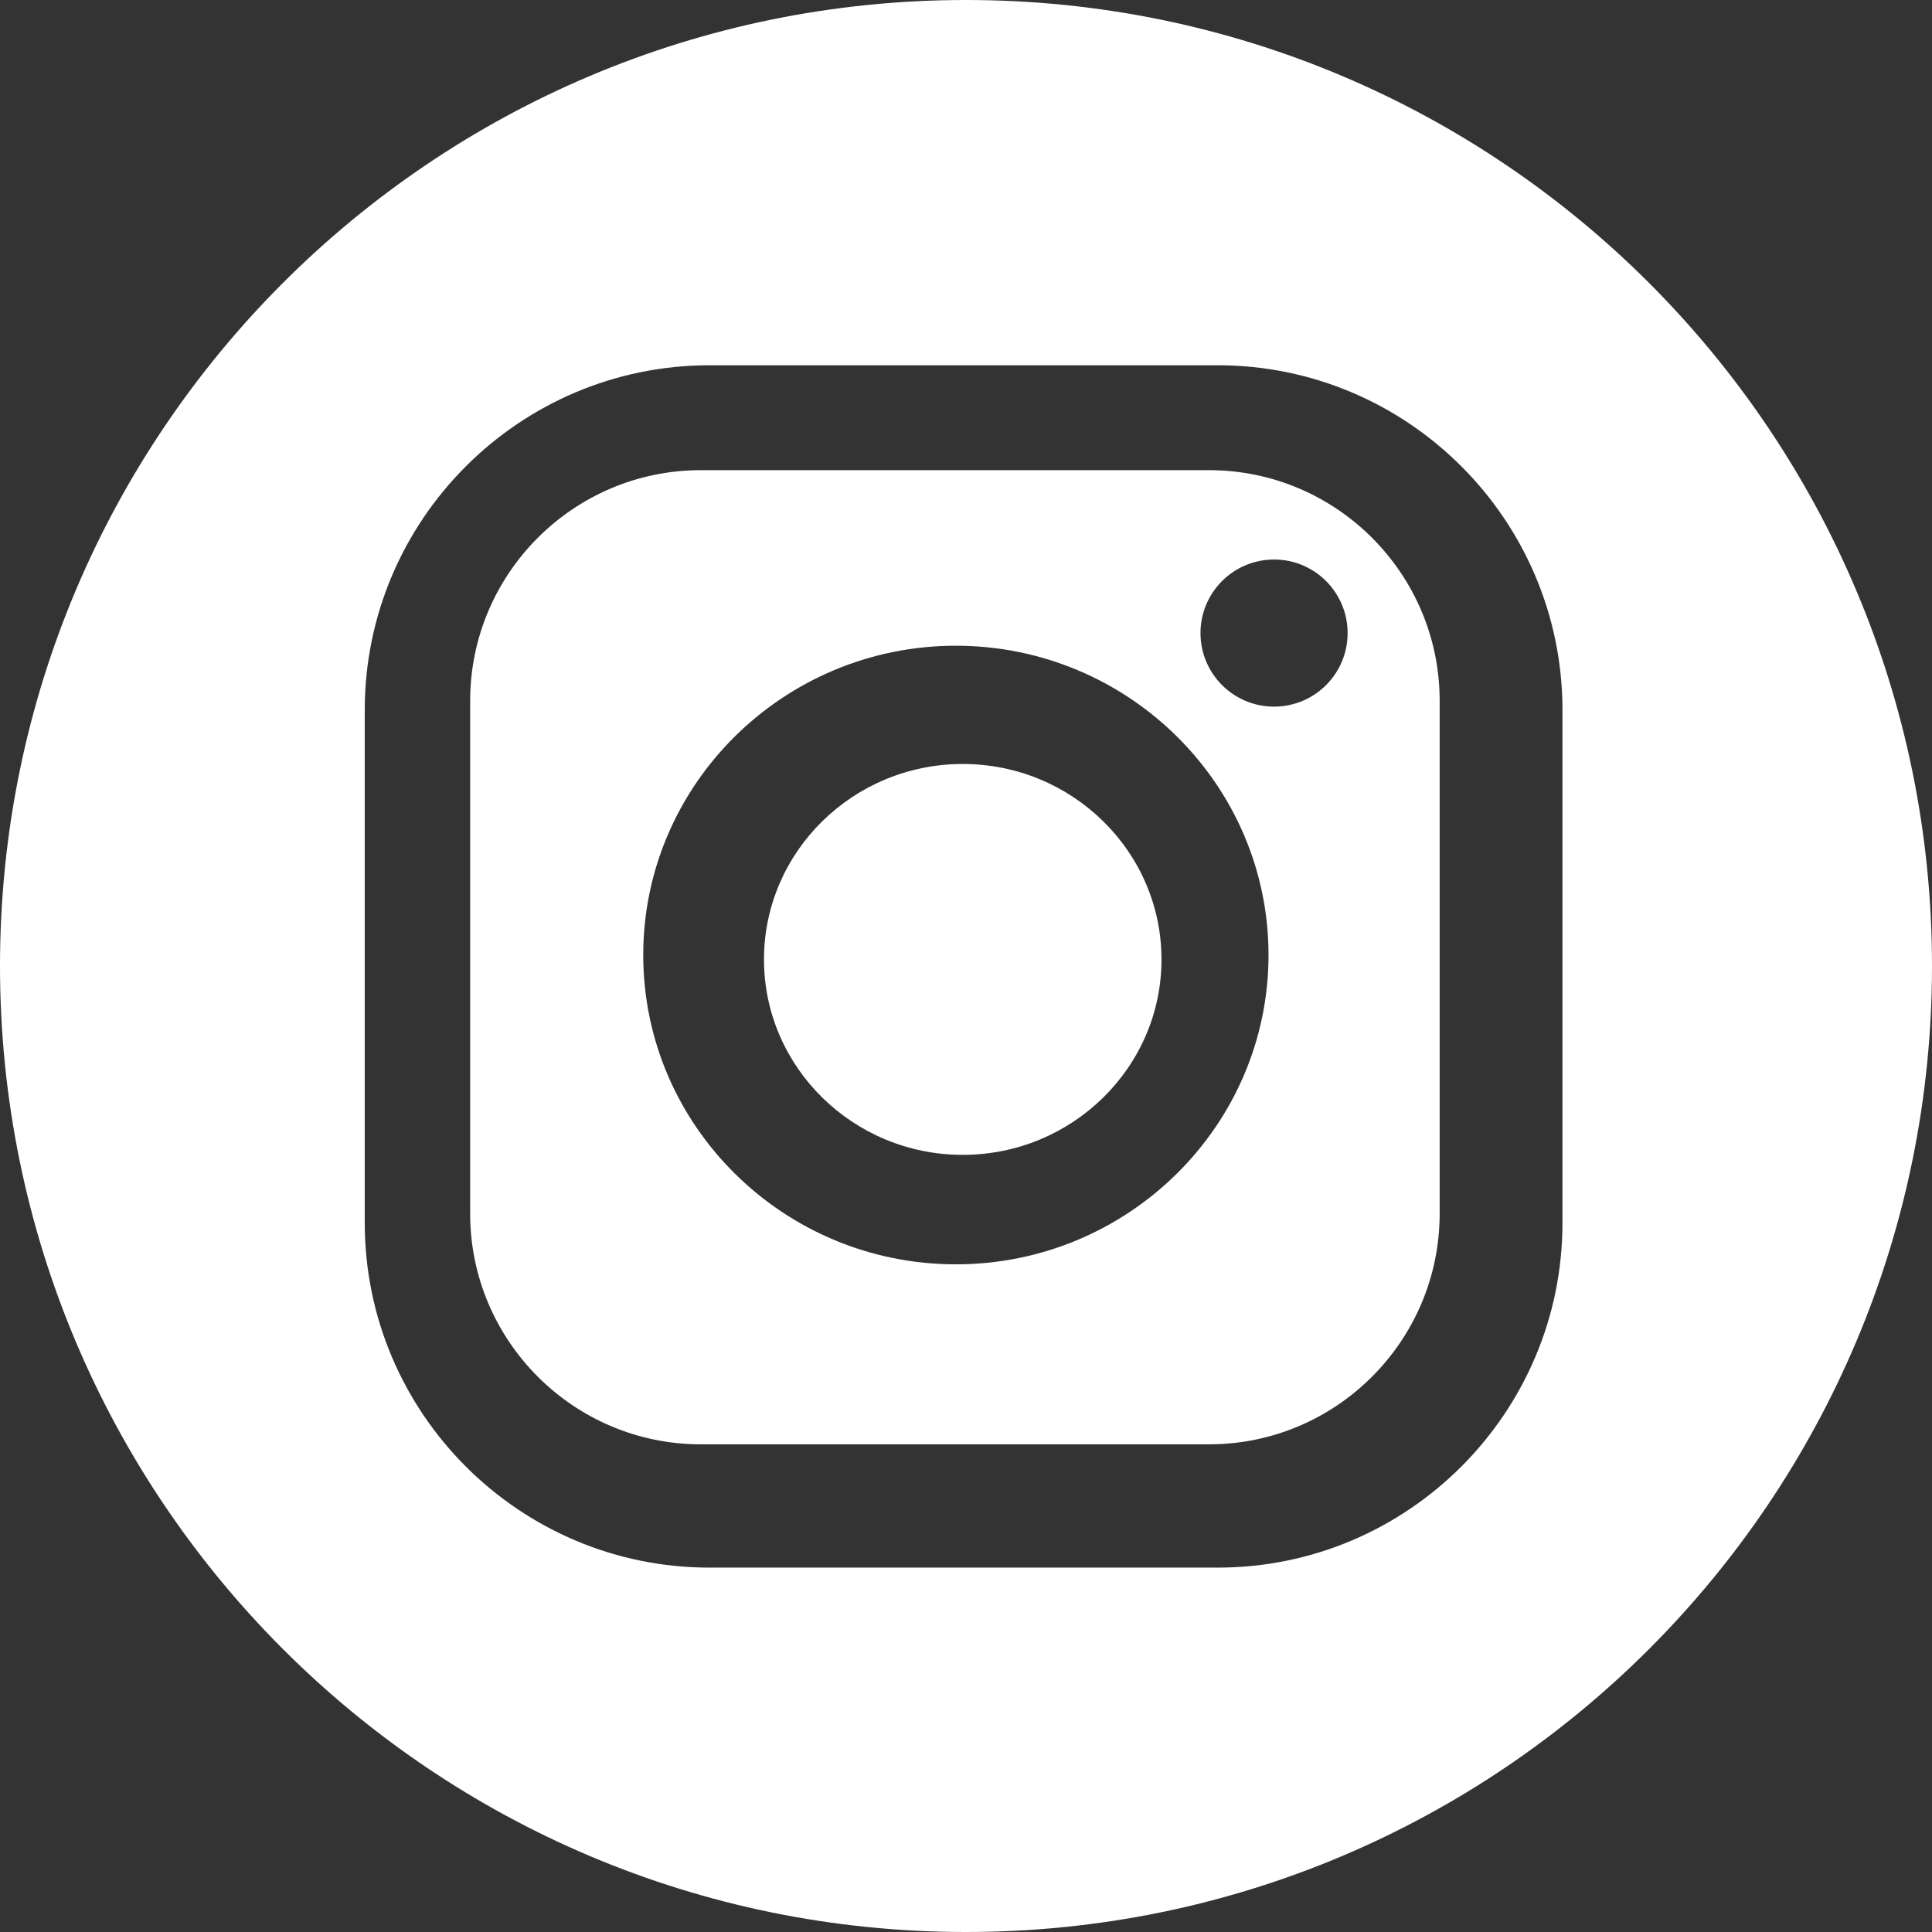 <?xml version="1.0" encoding="UTF-8"?> <svg xmlns="http://www.w3.org/2000/svg" width="48" height="48" viewBox="0 0 48 48" fill="none"><rect x="0" y="0" width="48" height="48" fill="#333333" stroke="none"/> <path d="M30.038 11.681H17.411C14.252 11.681 11.681 14.251 11.681 17.411V30.153C11.681 33.313 14.252 35.884 17.411 35.884H30.038C33.197 35.884 35.768 33.313 35.768 30.153V17.411C35.768 14.251 33.197 11.681 30.038 11.681ZM23.748 31.412C19.465 31.412 15.981 27.965 15.981 23.727C15.981 19.49 19.466 16.043 23.748 16.043C28.031 16.043 31.516 19.49 31.516 23.727C31.516 27.965 28.031 31.412 23.748 31.412ZM31.654 17.556C30.644 17.556 29.826 16.738 29.826 15.729C29.826 14.719 30.644 13.901 31.654 13.901C32.663 13.901 33.481 14.719 33.481 15.729C33.481 16.738 32.663 17.556 31.654 17.556Z" fill="white"></path> <path d="M24 0C10.745 0 0 10.745 0 24C0 37.255 10.745 48 24 48C37.255 48 48 37.255 48 24C48 10.745 37.255 0 24 0ZM38.819 30.382C38.819 35.105 34.976 38.947 30.254 38.947H17.627C12.904 38.947 9.062 35.105 9.062 30.382V17.64C9.062 12.917 12.905 9.075 17.627 9.075H30.254C34.977 9.075 38.819 12.917 38.819 17.64V30.382Z" fill="white"></path> <path d="M23.919 18.981C21.196 18.981 18.981 21.159 18.981 23.837C18.981 26.514 21.196 28.692 23.919 28.692C26.642 28.692 28.857 26.514 28.857 23.837C28.857 21.159 26.642 18.981 23.919 18.981Z" fill="white"></path> </svg> 